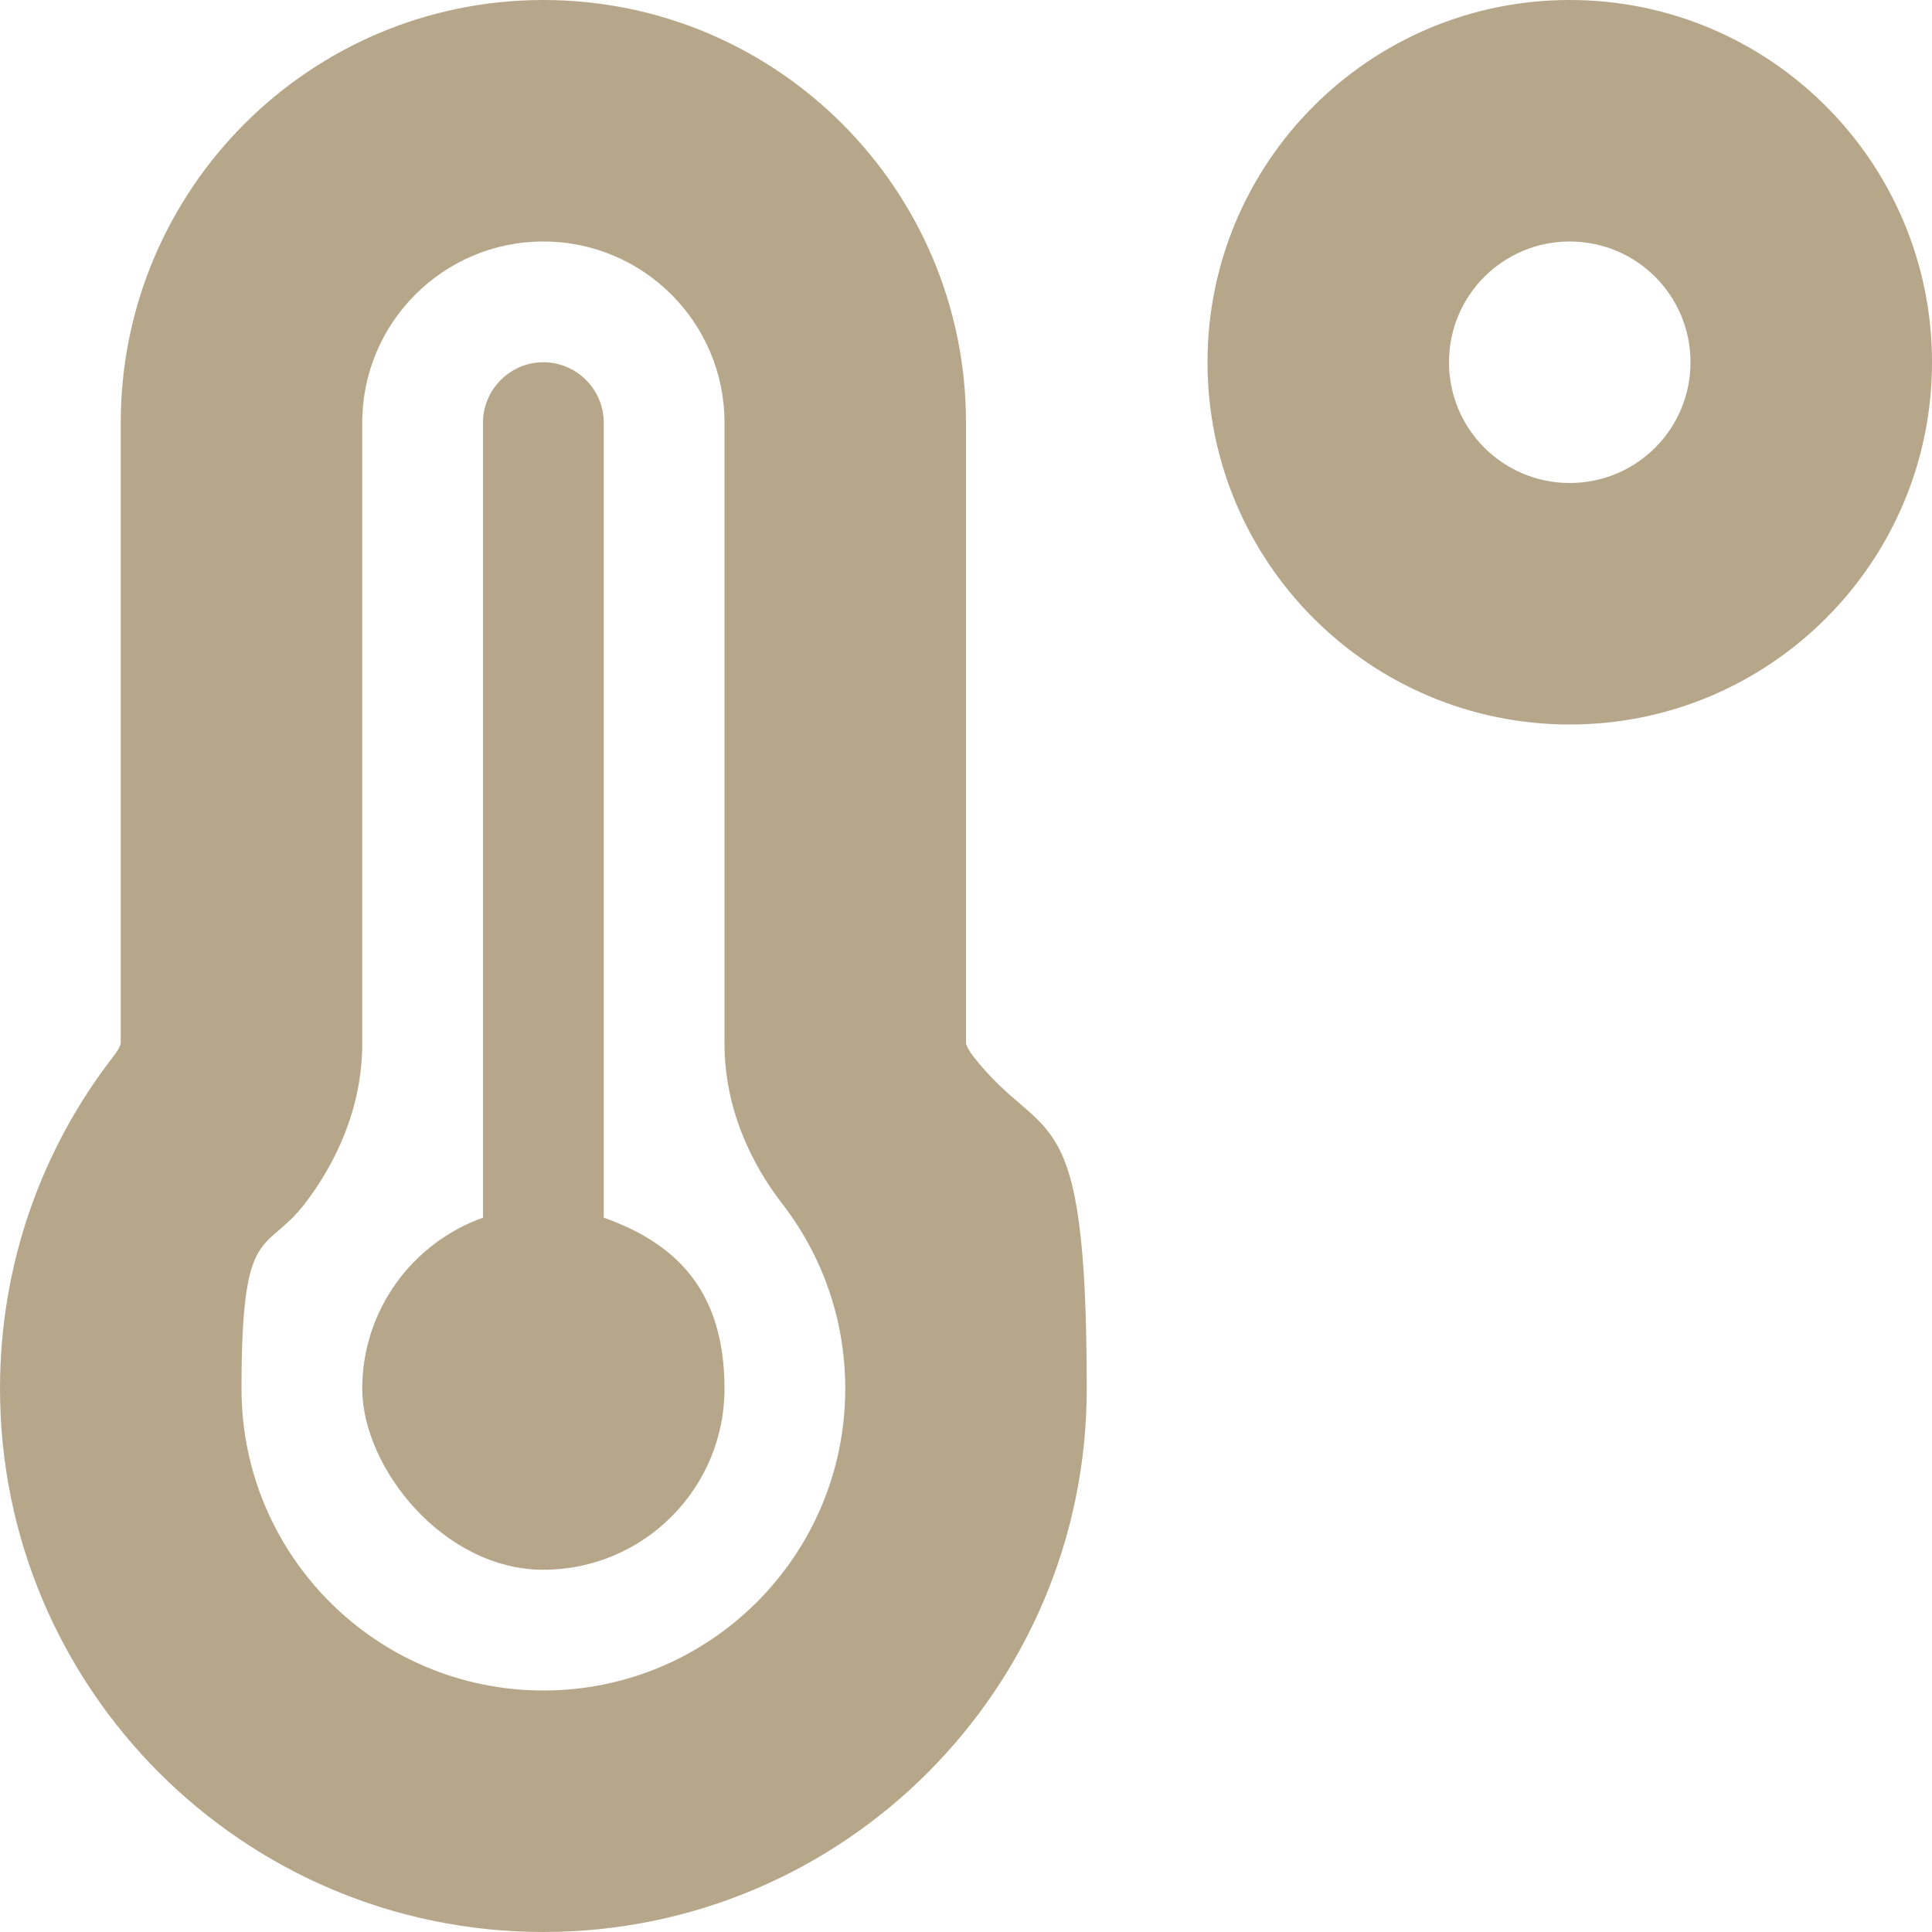 <?xml version="1.0" encoding="UTF-8"?>
<svg id="Layer_1" data-name="Layer 1" xmlns="http://www.w3.org/2000/svg" version="1.1" viewBox="0 0 512 512">
  <defs>
    <style>
      .cls-1 {
        fill: #b6a78a;
        stroke-width: 0px;
      }
    </style>
  </defs>
  <path class="cls-1" d="M416,64c17.7,0,32,14.3,32,32s-14.3,32-32,32-32-14.3-32-32,14.3-32,32-32ZM416,192c53,0,96-43,96-96S469,0,416,0s-96,43-96,96,43,96,96,96ZM96,112c0-26.5,21.5-48,48-48s48,21.5,48,48v164.5c0,17.3,7.1,31.9,15.3,42.5,10.5,13.6,16.7,30.5,16.7,49,0,44.2-35.8,80-80,80s-80-35.8-80-80,6.2-35.4,16.7-48.9c8.2-10.7,15.3-25.3,15.3-42.6V112ZM144,0C82.1,0,32,50.2,32,112v164.5c0,.1-.1.3-.2.6-.2.6-.8,1.6-1.7,2.8C11.2,304.2,0,334.8,0,368c0,79.5,64.5,144,144,144s144-64.5,144-144-11.2-63.8-30.1-88.1c-.9-1.2-1.5-2.2-1.7-2.8s-.2-.5-.2-.6V112c0-61.8-50.1-112-112-112ZM144,416c26.5,0,48-21.5,48-48s-13.4-38.7-32-45.3V112c0-8.8-7.2-16-16-16s-16,7.2-16,16v210.7c-18.6,6.6-32,24.4-32,45.3s21.5,48,48,48Z"/>
</svg>